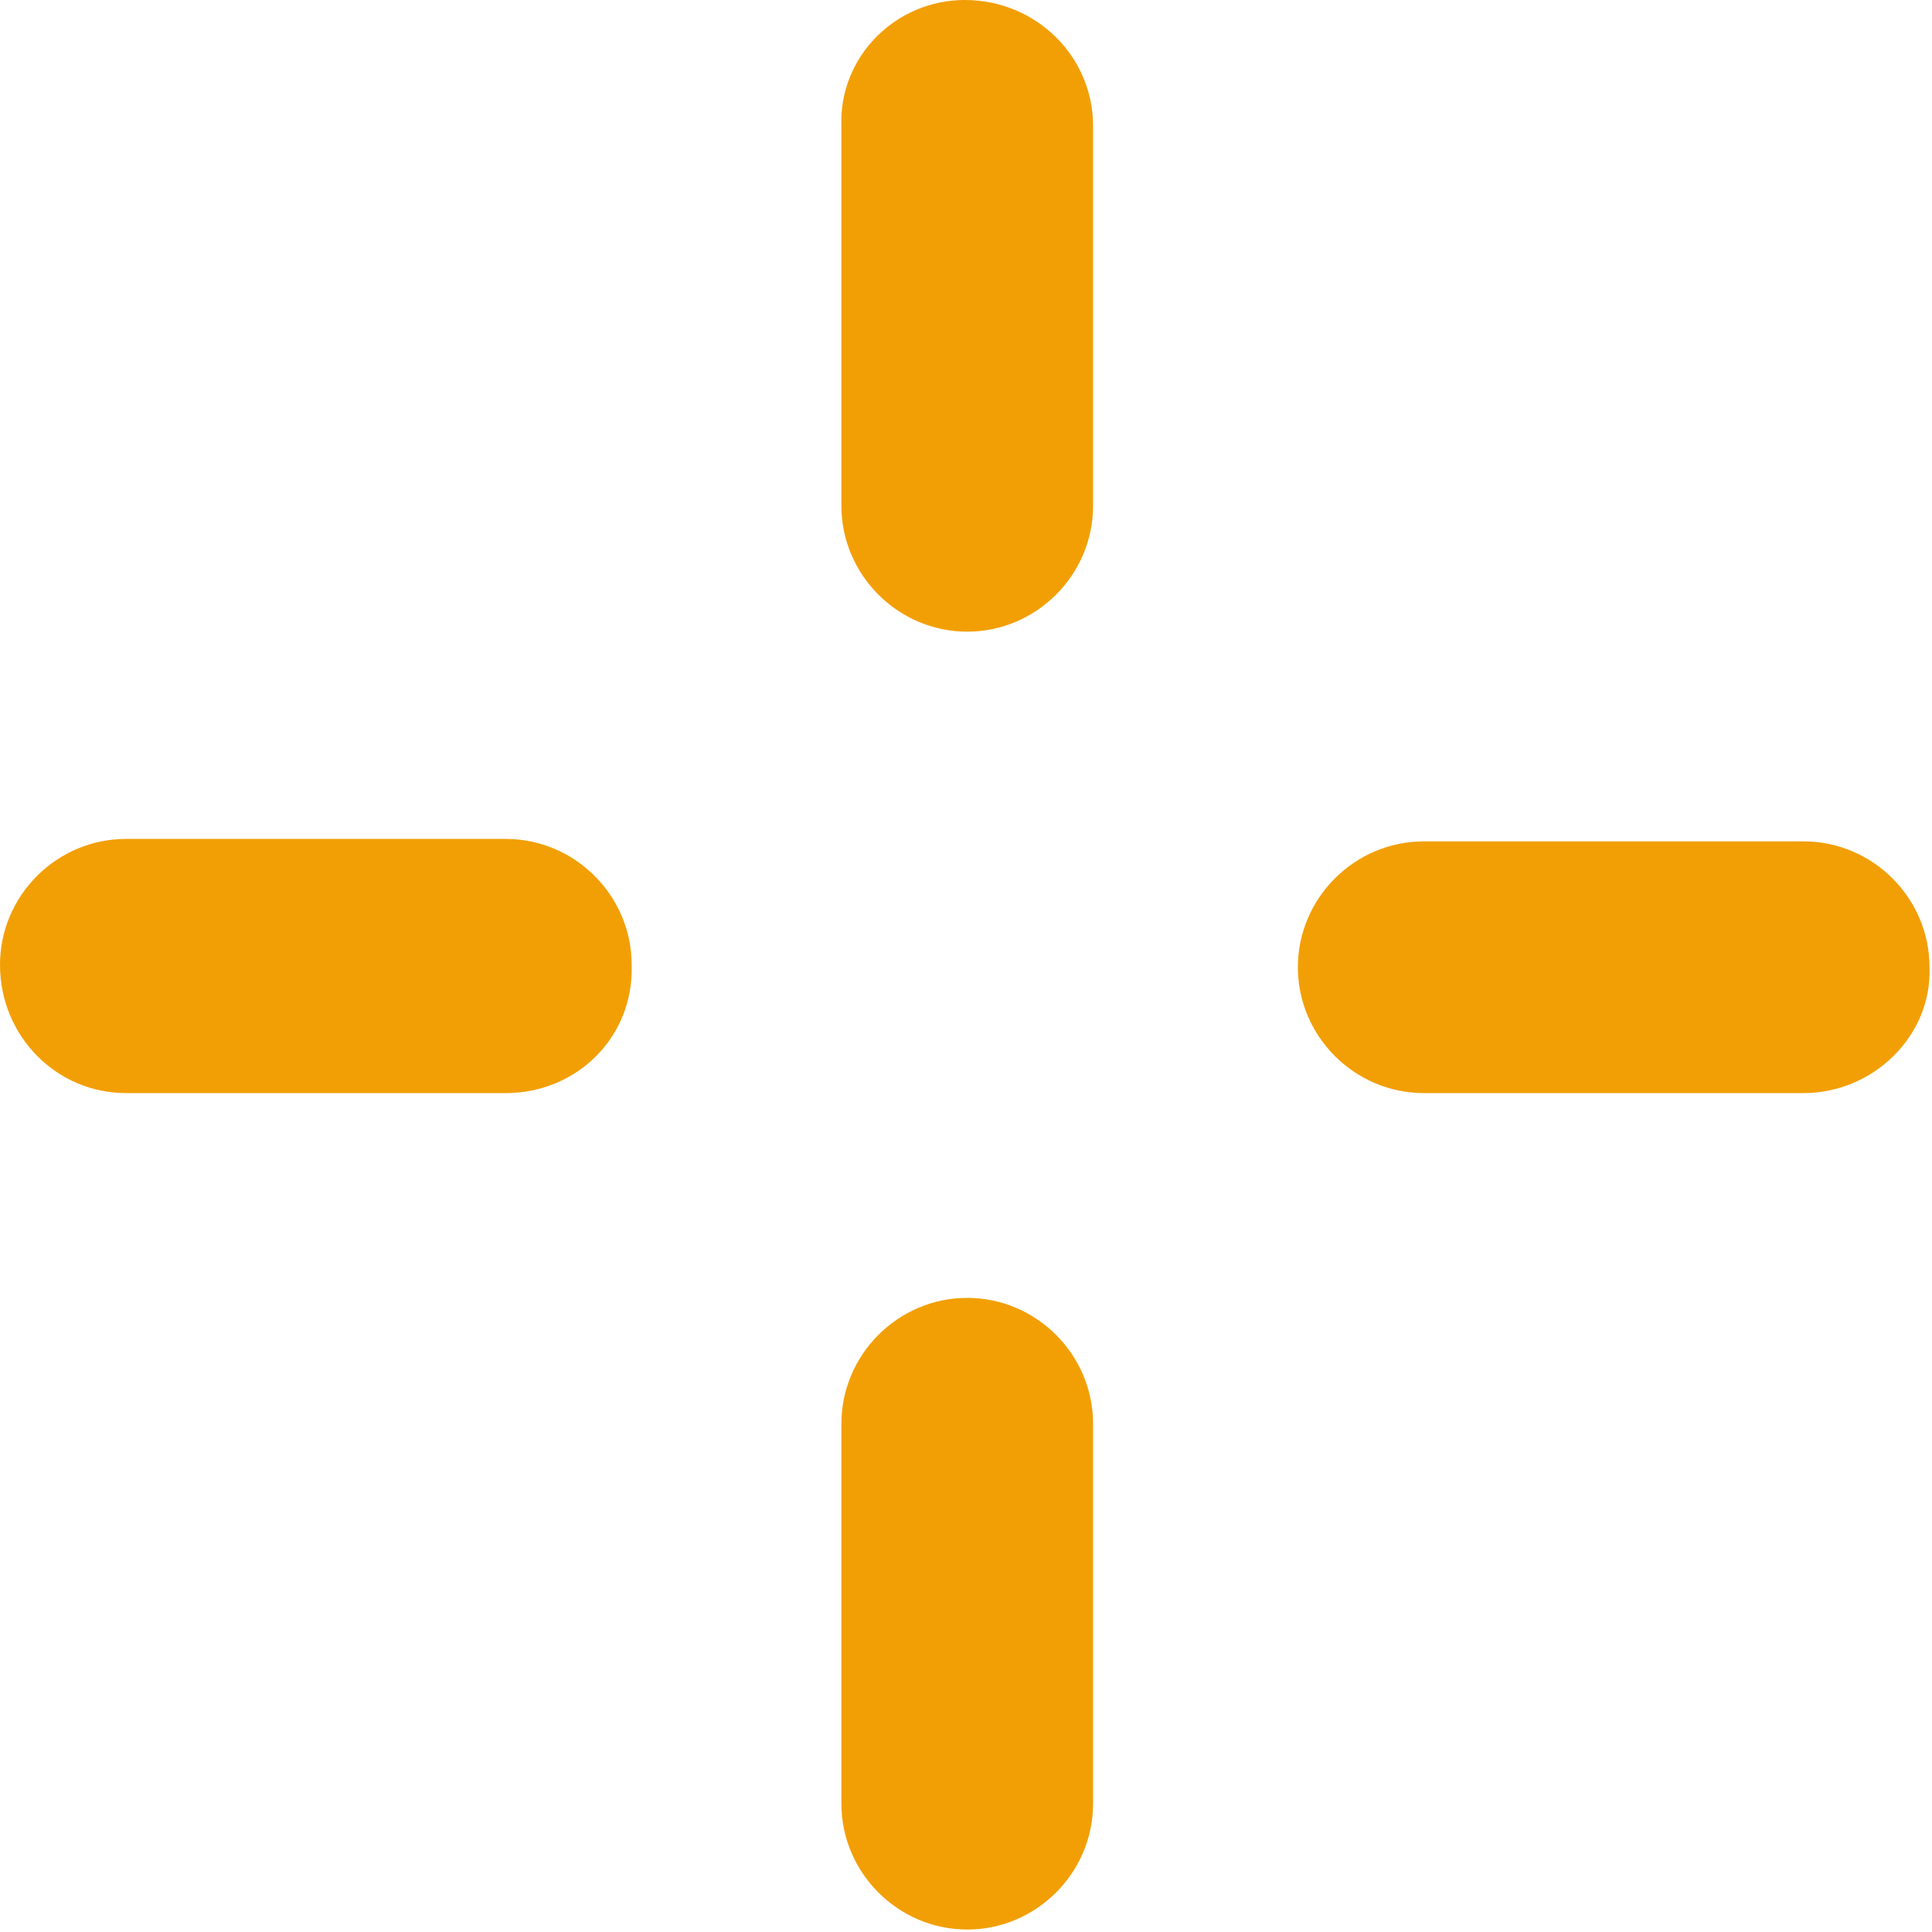 <svg xmlns="http://www.w3.org/2000/svg" xmlns:xlink="http://www.w3.org/1999/xlink" id="Layer_1" viewBox="0 0 78.3 78.3" style="enable-background:new 0 0 78.3 78.3;"><style>.st0{fill:#F29F05;}</style><g><path class="st0" d="M20.5 44.3H5.1C2.3 44.3.0 42 0 39.1v0C0 36.3 2.3 34 5.1 34h15.4c2.8.0 5.1 2.3 5.1 5.1v0C25.7 42 23.4 44.3 20.5 44.3z"/><path class="st0" d="M73.1 44.3H57.7c-2.8.0-5.1-2.3-5.1-5.1v0c0-2.8 2.3-5.1 5.1-5.1h15.4c2.8.0 5.1 2.3 5.1 5.1v0C78.3 42 75.9 44.3 73.1 44.3z"/><path class="st0" d="M44.3 57.7v15.4c0 2.8-2.3 5.1-5.1 5.1h0c-2.8.0-5.1-2.3-5.1-5.1V57.7c0-2.8 2.3-5.1 5.1-5.1h0c2.8.0 5.1 2.3 5.1 5.1z"/><path class="st0" d="M44.3 5.1v15.4c0 2.8-2.3 5.1-5.1 5.1h0c-2.8.0-5.1-2.3-5.1-5.1V5.1C34 2.3 36.3.0 39.1.0h0c2.9.0 5.2 2.3 5.2 5.1z"/></g></svg>